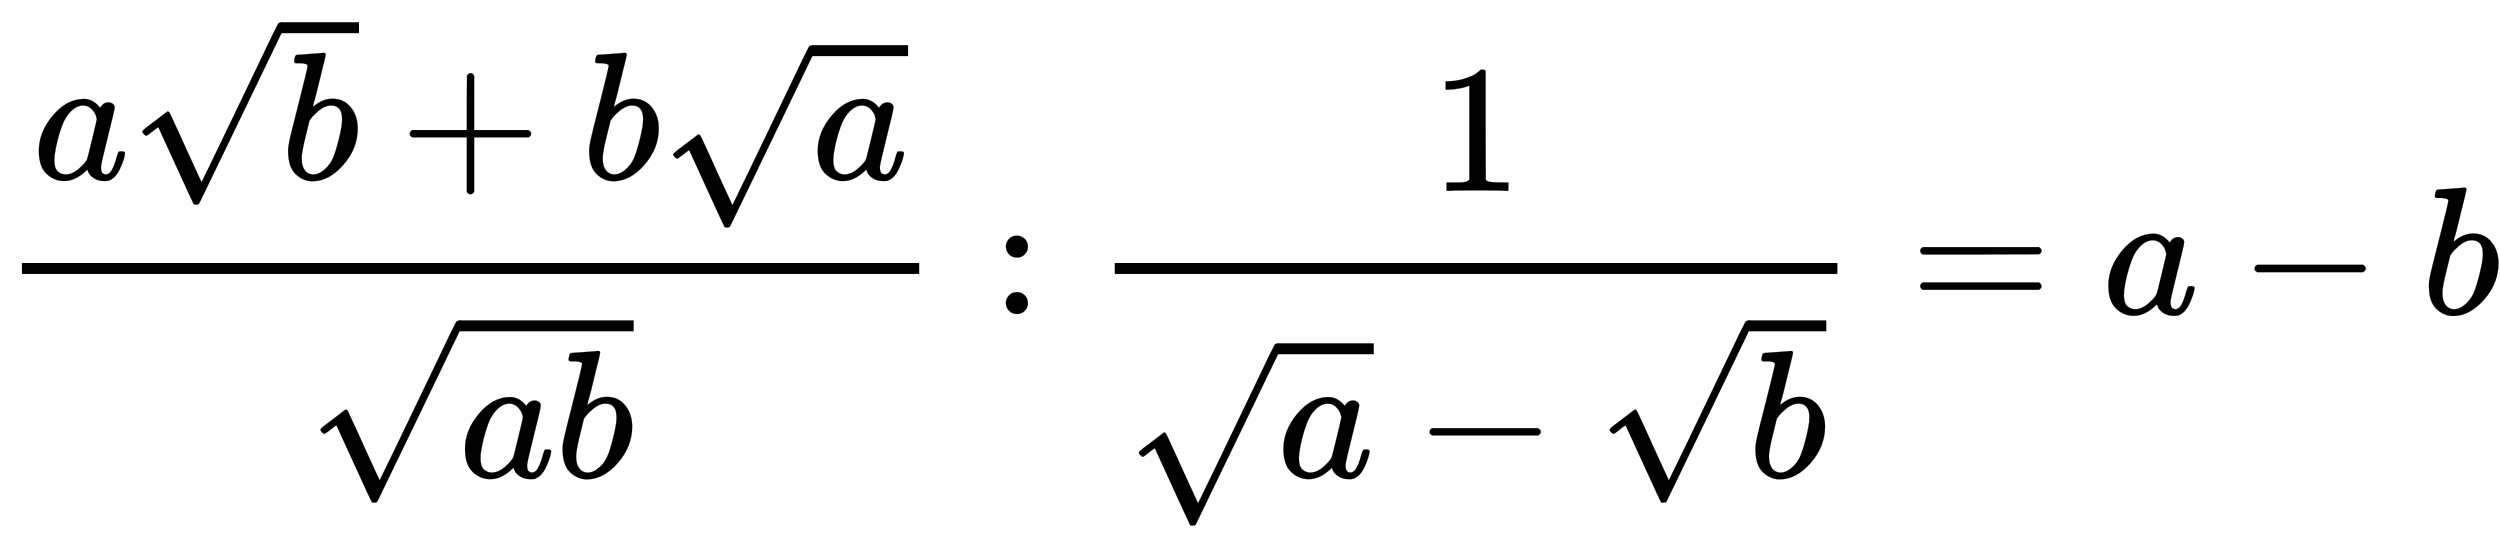 <svg xmlns:xlink="http://www.w3.org/1999/xlink" width="31.882ex" height="6.884ex" style="vertical-align: -2.88ex; background-color: white;" viewBox="0 -1724.2 13726.9 2964.1" role="img" focusable="false" xmlns="http://www.w3.org/2000/svg" aria-labelledby="MathJax-SVG-1-Title"><title id="MathJax-SVG-1-Title">\frac{{a\sqrt b  + b\sqrt a }}{{\sqrt {ab} }}:\frac{1}{{\sqrt a  - \sqrt b }} = a - b</title><defs aria-hidden="true"><path stroke-width="1" id="E1-MJMATHI-61" d="M33 157Q33 258 109 349T280 441Q331 441 370 392Q386 422 416 422Q429 422 439 414T449 394Q449 381 412 234T374 68Q374 43 381 35T402 26Q411 27 422 35Q443 55 463 131Q469 151 473 152Q475 153 483 153H487Q506 153 506 144Q506 138 501 117T481 63T449 13Q436 0 417 -8Q409 -10 393 -10Q359 -10 336 5T306 36L300 51Q299 52 296 50Q294 48 292 46Q233 -10 172 -10Q117 -10 75 30T33 157ZM351 328Q351 334 346 350T323 385T277 405Q242 405 210 374T160 293Q131 214 119 129Q119 126 119 118T118 106Q118 61 136 44T179 26Q217 26 254 59T298 110Q300 114 325 217T351 328Z"></path><path stroke-width="1" id="E1-MJMATHI-62" d="M73 647Q73 657 77 670T89 683Q90 683 161 688T234 694Q246 694 246 685T212 542Q204 508 195 472T180 418L176 399Q176 396 182 402Q231 442 283 442Q345 442 383 396T422 280Q422 169 343 79T173 -11Q123 -11 82 27T40 150V159Q40 180 48 217T97 414Q147 611 147 623T109 637Q104 637 101 637H96Q86 637 83 637T76 640T73 647ZM336 325V331Q336 405 275 405Q258 405 240 397T207 376T181 352T163 330L157 322L136 236Q114 150 114 114Q114 66 138 42Q154 26 178 26Q211 26 245 58Q270 81 285 114T318 219Q336 291 336 325Z"></path><path stroke-width="1" id="E1-MJMAIN-221A" d="M95 178Q89 178 81 186T72 200T103 230T169 280T207 309Q209 311 212 311H213Q219 311 227 294T281 177Q300 134 312 108L397 -77Q398 -77 501 136T707 565T814 786Q820 800 834 800Q841 800 846 794T853 782V776L620 293L385 -193Q381 -200 366 -200Q357 -200 354 -197Q352 -195 256 15L160 225L144 214Q129 202 113 190T95 178Z"></path><path stroke-width="1" id="E1-MJMAIN-2B" d="M56 237T56 250T70 270H369V420L370 570Q380 583 389 583Q402 583 409 568V270H707Q722 262 722 250T707 230H409V-68Q401 -82 391 -82H389H387Q375 -82 369 -68V230H70Q56 237 56 250Z"></path><path stroke-width="1" id="E1-MJMAIN-3A" d="M78 370Q78 394 95 412T138 430Q162 430 180 414T199 371Q199 346 182 328T139 310T96 327T78 370ZM78 60Q78 84 95 102T138 120Q162 120 180 104T199 61Q199 36 182 18T139 0T96 17T78 60Z"></path><path stroke-width="1" id="E1-MJMAIN-31" d="M213 578L200 573Q186 568 160 563T102 556H83V602H102Q149 604 189 617T245 641T273 663Q275 666 285 666Q294 666 302 660V361L303 61Q310 54 315 52T339 48T401 46H427V0H416Q395 3 257 3Q121 3 100 0H88V46H114Q136 46 152 46T177 47T193 50T201 52T207 57T213 61V578Z"></path><path stroke-width="1" id="E1-MJMAIN-2212" d="M84 237T84 250T98 270H679Q694 262 694 250T679 230H98Q84 237 84 250Z"></path><path stroke-width="1" id="E1-MJMAIN-3D" d="M56 347Q56 360 70 367H707Q722 359 722 347Q722 336 708 328L390 327H72Q56 332 56 347ZM56 153Q56 168 72 173H708Q722 163 722 153Q722 140 707 133H70Q56 140 56 153Z"></path></defs><g stroke="currentColor" fill="currentColor" stroke-width="0" transform="matrix(1 0 0 -1 0 0)" aria-hidden="true"><g transform="translate(120,0)"><rect stroke="none" width="4927" height="60" x="0" y="220"></rect><g transform="translate(60,740)"><use href="#E1-MJMATHI-61" x="0" y="0"></use><g transform="translate(529,0)"><use href="#E1-MJMAIN-221A" x="0" y="61"></use><rect stroke="none" width="429" height="60" x="833" y="802"></rect><use href="#E1-MJMATHI-62" x="833" y="0"></use></g><use href="#E1-MJMAIN-2B" x="2014" y="0"></use><use href="#E1-MJMATHI-62" x="3015" y="0"></use><g transform="translate(3444,0)"><use href="#E1-MJMAIN-221A" x="0" y="-65"></use><rect stroke="none" width="529" height="60" x="833" y="676"></rect><use href="#E1-MJMATHI-61" x="833" y="0"></use></g></g><g transform="translate(1567,-897)"><use href="#E1-MJMAIN-221A" x="0" y="61"></use><rect stroke="none" width="959" height="60" x="833" y="802"></rect><g transform="translate(833,0)"><use href="#E1-MJMATHI-61" x="0" y="0"></use><use href="#E1-MJMATHI-62" x="529" y="0"></use></g></g></g><use href="#E1-MJMAIN-3A" x="5445" y="0"></use><g transform="translate(5724,0)"><g transform="translate(397,0)"><rect stroke="none" width="3968" height="60" x="0" y="220"></rect><use href="#E1-MJMAIN-31" x="1734" y="676"></use><g transform="translate(60,-897)"><use href="#E1-MJMAIN-221A" x="0" y="-65"></use><rect stroke="none" width="529" height="60" x="833" y="676"></rect><use href="#E1-MJMATHI-61" x="833" y="0"></use><use href="#E1-MJMAIN-2212" x="1585" y="0"></use><g transform="translate(2585,0)"><use href="#E1-MJMAIN-221A" x="0" y="61"></use><rect stroke="none" width="429" height="60" x="833" y="802"></rect><use href="#E1-MJMATHI-62" x="833" y="0"></use></g></g></g></g><use href="#E1-MJMAIN-3D" x="10488" y="0"></use><use href="#E1-MJMATHI-61" x="11544" y="0"></use><use href="#E1-MJMAIN-2212" x="12296" y="0"></use><use href="#E1-MJMATHI-62" x="13297" y="0"></use></g></svg>